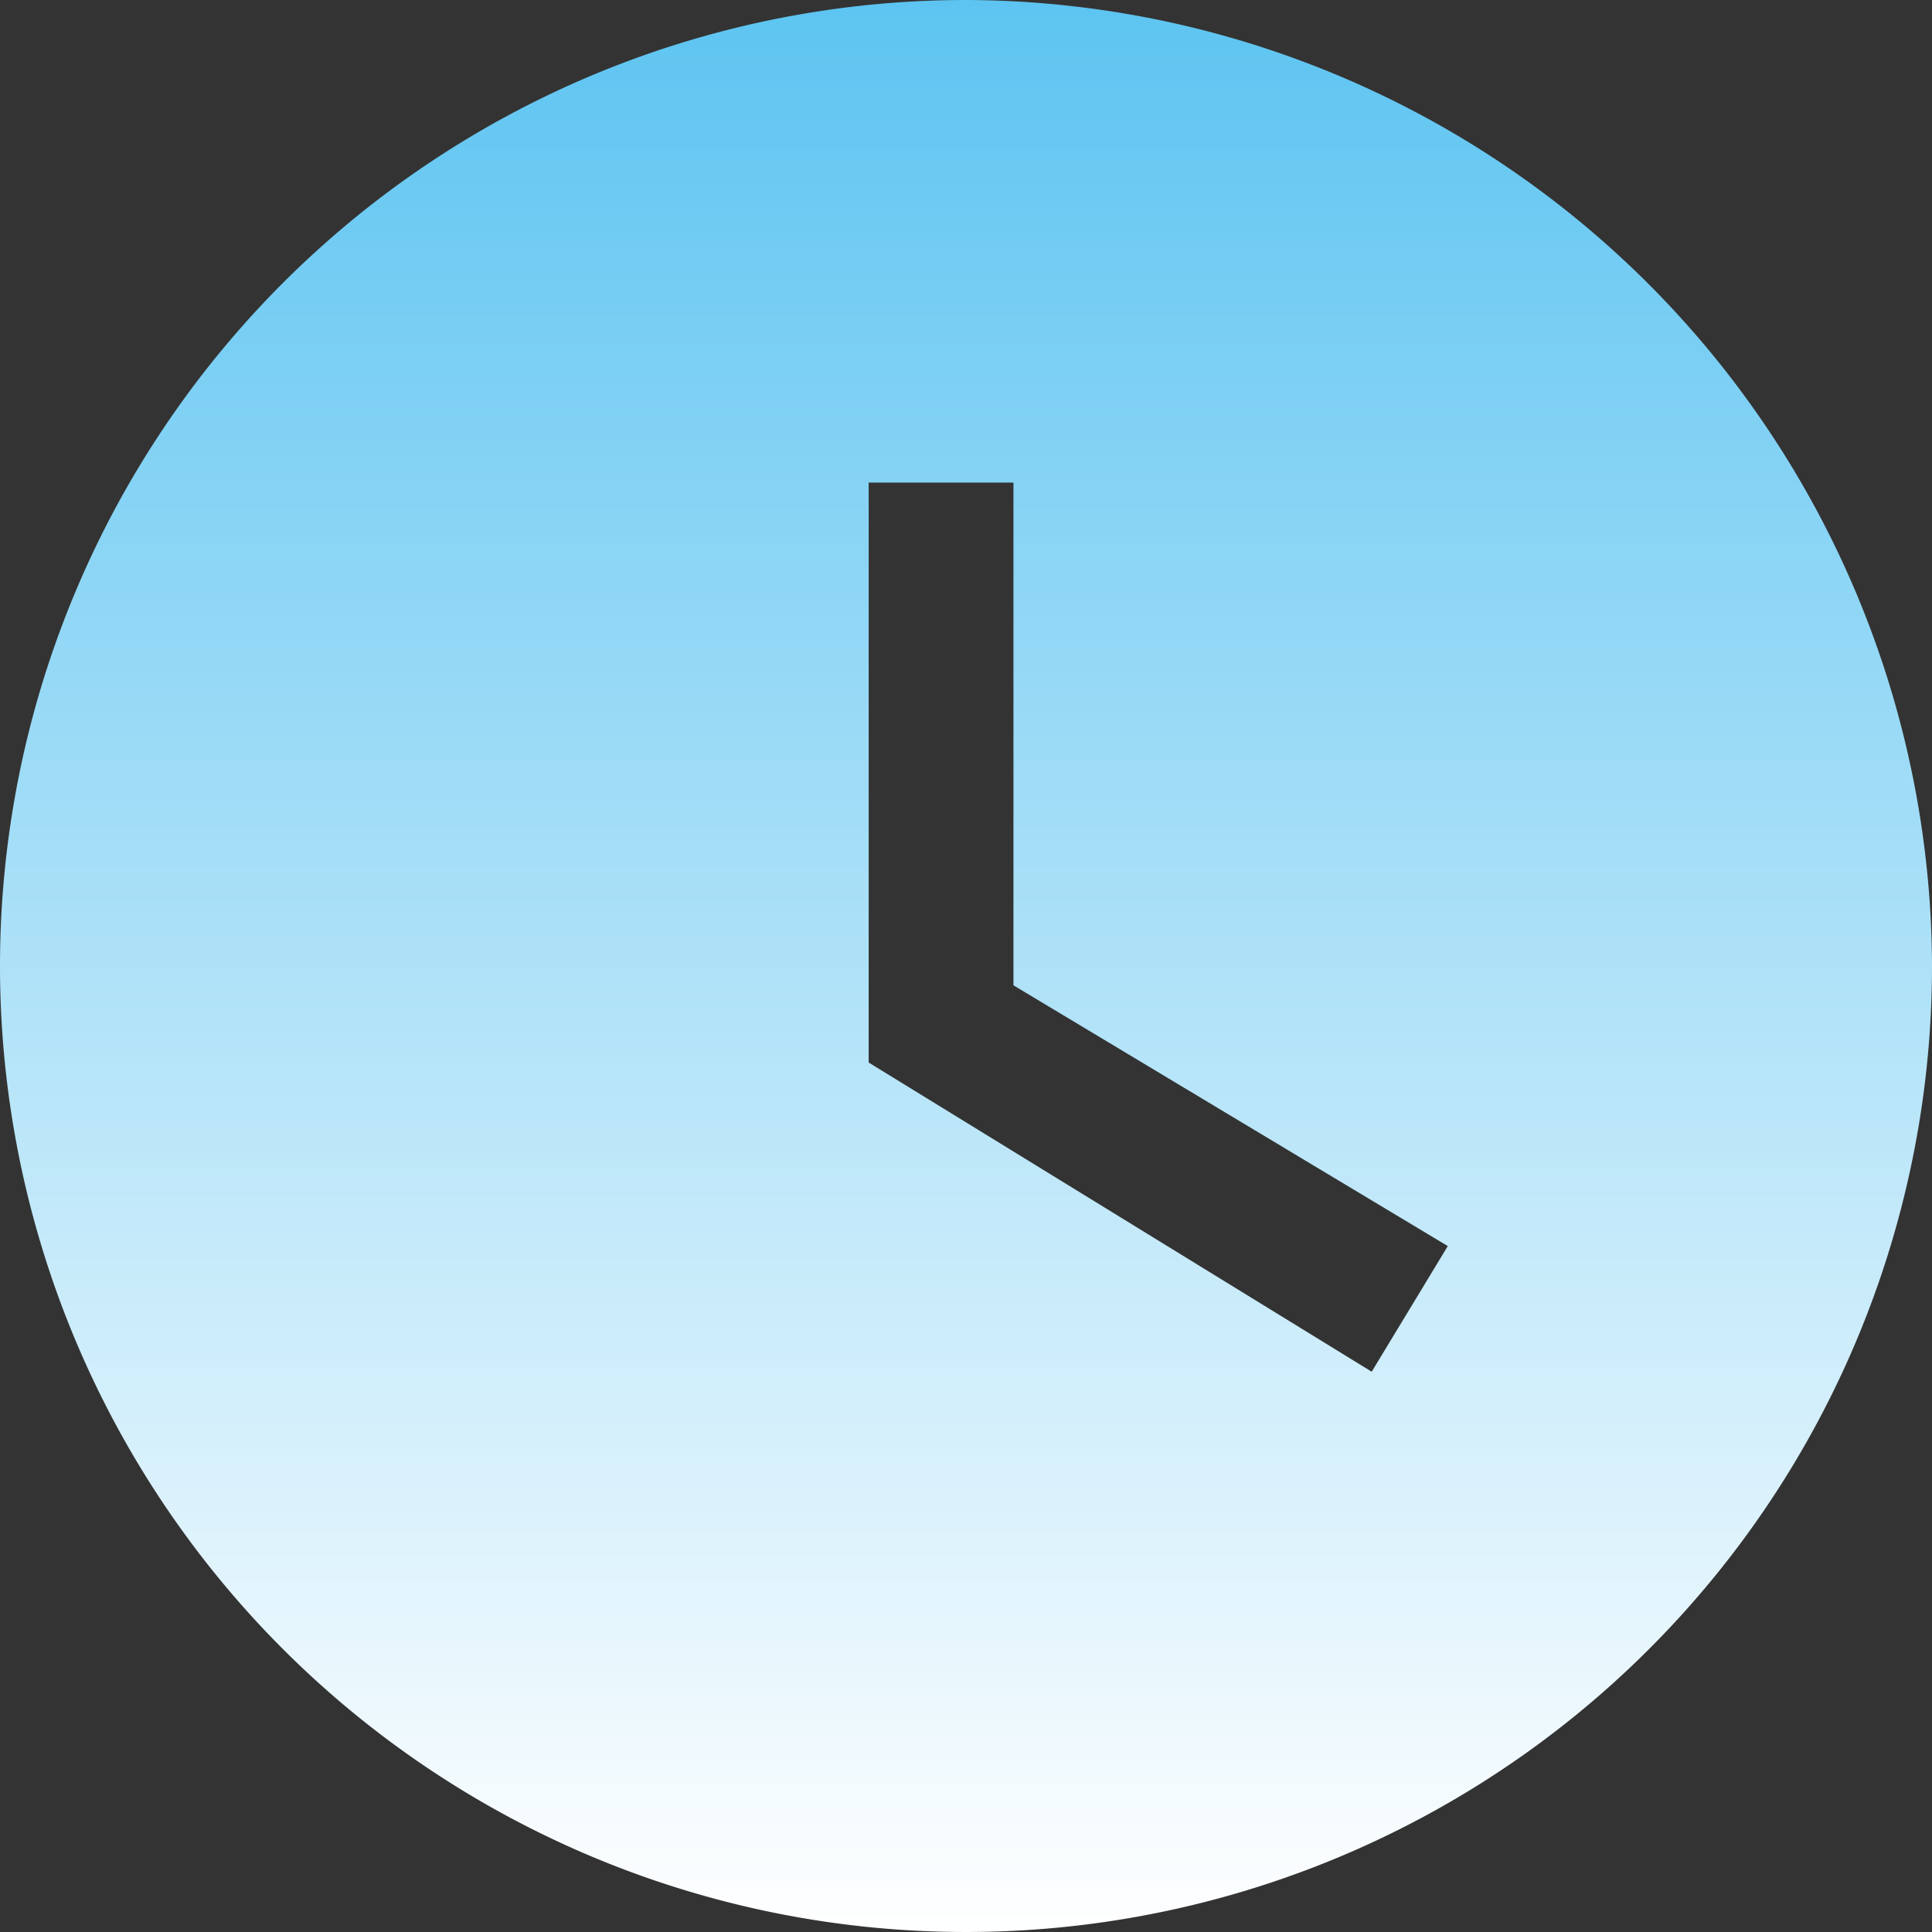 <svg xmlns="http://www.w3.org/2000/svg" xmlns:xlink="http://www.w3.org/1999/xlink" viewBox="0 0 120.1 120.1"><rect x="0" y="0" width="120.1" height="120.1" fill="#333333" stroke="none"/><defs><style>.cls-1{fill:url(#Gradiente_sem_nome_25);}</style><linearGradient id="Gradiente_sem_nome_25" x1="60.05" y1="120.1" x2="60.05" gradientUnits="userSpaceOnUse"><stop offset="0" stop-color="#fff"/><stop offset="1" stop-color="#5dc4f1"/></linearGradient></defs><title>iconAtivo 3</title><g id="Camada_2" data-name="Camada 2"><g id="Camada_1-2" data-name="Camada 1"><path class="cls-1" d="M60.05,0A60.05,60.05,0,1,0,120.1,60.05,60.22,60.22,0,0,0,60.05,0ZM85.27,85.27,54,66.05V30h9V61.25l27,16.21Z"/></g></g></svg>